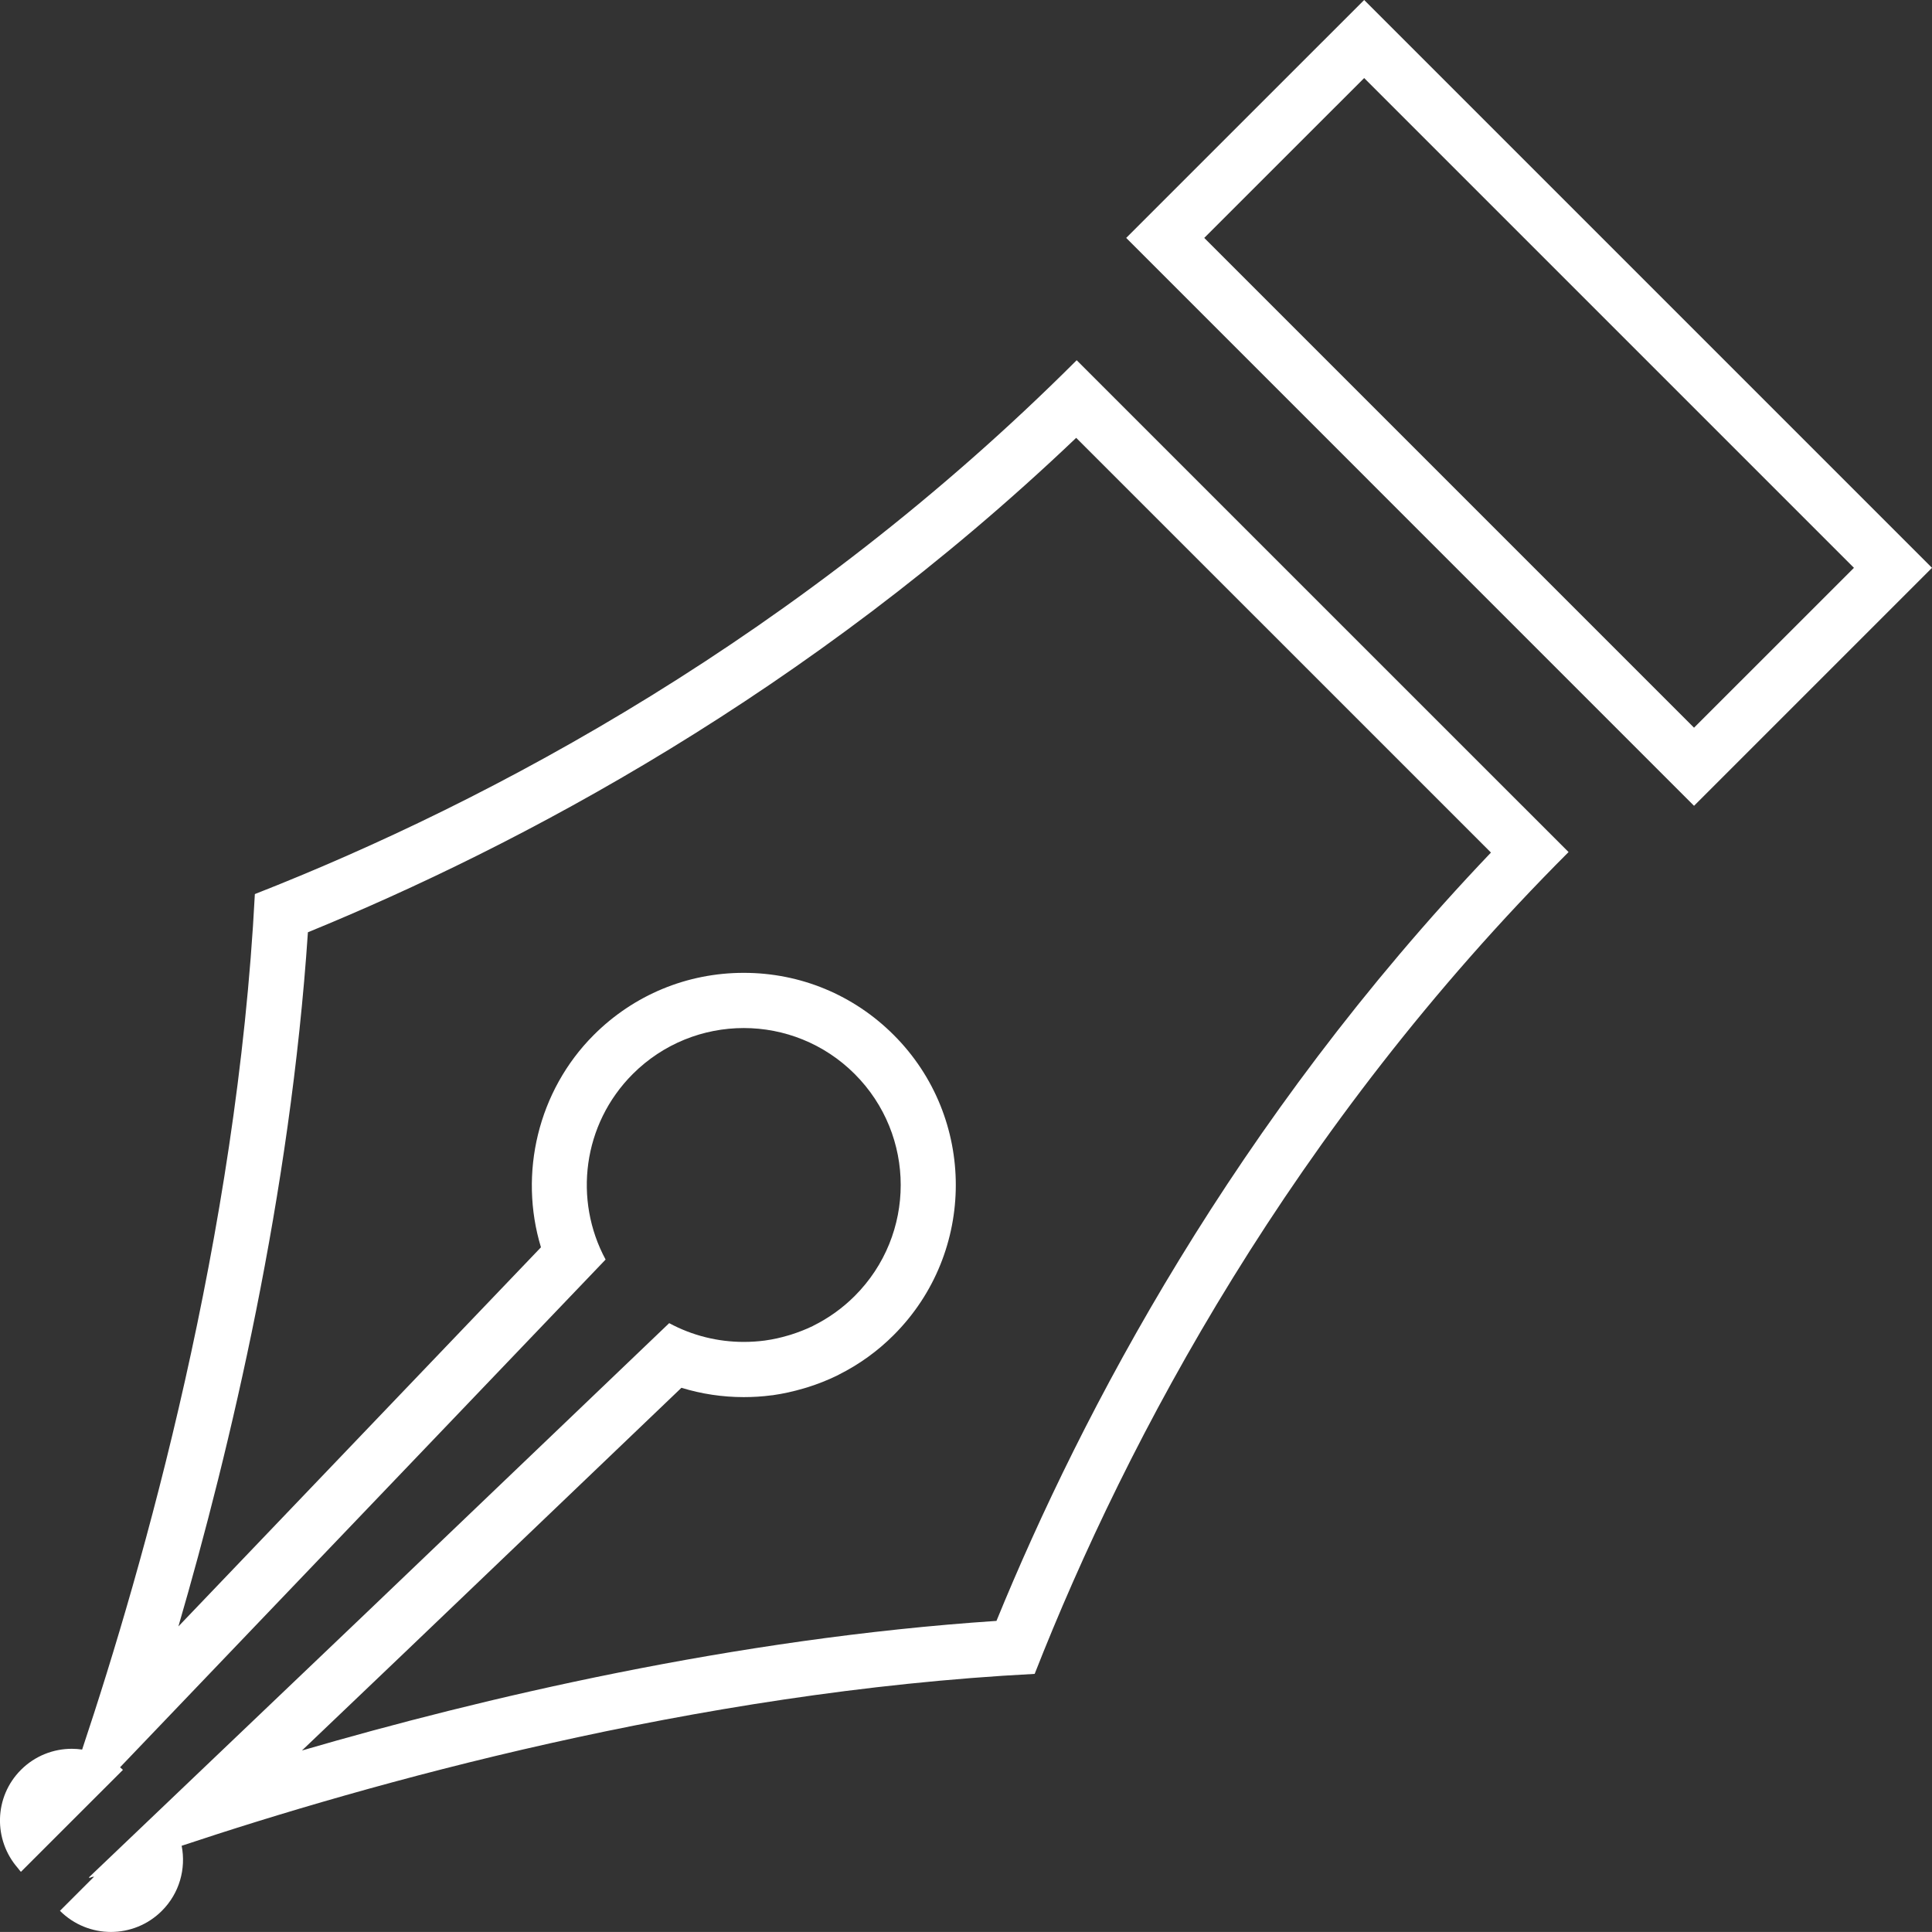 <svg xmlns="http://www.w3.org/2000/svg" width="35" height="34.999" viewBox="0 0 35 34.999">
  <rect x="0" y="0" width="35" height="34.999" fill="#333333" stroke="none"/>
  <g id="icon_万年筆2" transform="translate(0 -0.008)">
    <g id="パス_3023" data-name="パス 3023" transform="translate(0 -88.524)" fill="none">
      <path d="M23.96,99.513,19.5,95.058a43.881,43.881,0,0,1-14.888,9.671,61.328,61.328,0,0,1-3.129,15.5,1.3,1.3,0,0,0-1.162,2.15c.016.019.028.039.045.057h0l.007.008,1.847-1.847-.008-.007h0l-.044-.039,8.8-9.2a2.843,2.843,0,1,1,3.763,1.2l-.012.006a2.822,2.822,0,0,1-.4.156l-.048.014a2.868,2.868,0,0,1-.41.09h-.013a2.847,2.847,0,0,1-1.734-.315l-5.479,5.24-5.038,4.8.018,0-.014.013.058-.021.037-.006-.609.609,0,0h0l-.008.008a1.306,1.306,0,0,0,2.2-1.178,61.282,61.282,0,0,1,15.454-3.114,43.875,43.875,0,0,1,9.671-14.888Z" stroke="none"/>
      <path d="M 19.496 96.464 C 14.62 101.112 9.371 103.869 5.578 105.421 C 5.26 110.176 4.175 114.756 3.232 117.996 L 9.8 111.128 C 9.394 109.792 9.745 108.294 10.756 107.282 C 11.482 106.556 12.447 106.156 13.474 106.156 C 14.5 106.156 15.465 106.556 16.191 107.282 C 17.69 108.78 17.69 111.218 16.191 112.717 C 15.9 113.009 15.565 113.25 15.196 113.435 L 15.184 113.442 L 15.162 113.453 C 14.995 113.534 14.815 113.606 14.629 113.664 C 14.604 113.672 14.58 113.679 14.555 113.686 C 14.37 113.74 14.186 113.781 14.009 113.806 L 13.996 113.808 L 13.982 113.809 C 13.979 113.809 13.977 113.81 13.974 113.81 C 13.808 113.832 13.64 113.842 13.473 113.842 C 13.09 113.842 12.709 113.785 12.345 113.673 L 7.334 118.466 L 5.47 120.244 C 8.703 119.302 13.29 118.214 18.052 117.896 C 19.604 114.102 22.362 108.853 27.01 103.977 L 23.253 100.22 L 19.496 96.464 M 19.505 95.058 C 21.678 97.231 23.96 99.513 23.96 99.513 C 23.96 99.513 26.242 101.795 28.416 103.968 C 23.417 108.967 20.429 114.564 18.744 118.856 C 12.574 119.177 6.641 120.854 3.291 121.97 C 3.372 122.384 3.253 122.828 2.933 123.148 C 2.678 123.403 2.344 123.531 2.009 123.531 C 1.675 123.531 1.341 123.403 1.086 123.148 L 1.093 123.141 L 1.096 123.138 L 1.705 122.529 L 1.668 122.535 C 1.649 122.542 1.629 122.549 1.611 122.556 L 1.625 122.543 L 1.607 122.546 L 6.644 117.742 L 12.123 112.502 C 12.543 112.729 13.008 112.842 13.473 112.842 C 13.601 112.842 13.73 112.834 13.857 112.817 C 13.861 112.816 13.865 112.816 13.869 112.815 C 14.008 112.796 14.145 112.765 14.279 112.725 C 14.296 112.72 14.311 112.716 14.327 112.711 C 14.462 112.668 14.594 112.617 14.723 112.555 C 14.727 112.552 14.731 112.55 14.735 112.548 C 15.005 112.414 15.259 112.235 15.484 112.01 C 16.595 110.899 16.595 109.1 15.484 107.989 C 14.929 107.434 14.201 107.156 13.474 107.156 C 12.746 107.156 12.019 107.434 11.463 107.989 C 10.553 108.9 10.389 110.272 10.971 111.35 L 2.175 120.548 L 2.219 120.587 L 2.219 120.587 C 2.221 120.59 2.224 120.592 2.227 120.595 L 0.379 122.442 C 0.377 122.44 0.375 122.436 0.373 122.434 L 0.371 122.434 C 0.354 122.416 0.342 122.396 0.326 122.377 C -0.125 121.864 -0.11 121.085 0.379 120.595 C 0.634 120.34 0.968 120.213 1.301 120.213 C 1.364 120.213 1.426 120.218 1.488 120.227 C 2.604 116.884 4.295 110.926 4.617 104.729 C 8.91 103.045 14.506 100.056 19.505 95.058 Z" stroke="none" fill="#fff"/>
    </g>
    <g id="パス_3024" data-name="パス 3024" transform="translate(-277.84)" fill="none">
      <path d="M302.553.008l-4.311,4.31,10.287,10.287,4.311-4.31Z" stroke="none"/>
      <path d="M 302.553 1.422 L 299.656 4.318 L 308.529 13.191 L 311.426 10.295 L 302.553 1.422 M 302.553 0.008 L 312.84 10.295 L 308.529 14.606 L 298.242 4.318 L 302.553 0.008 Z" stroke="none" fill="#fff"/>
    </g>
  </g>
</svg>
